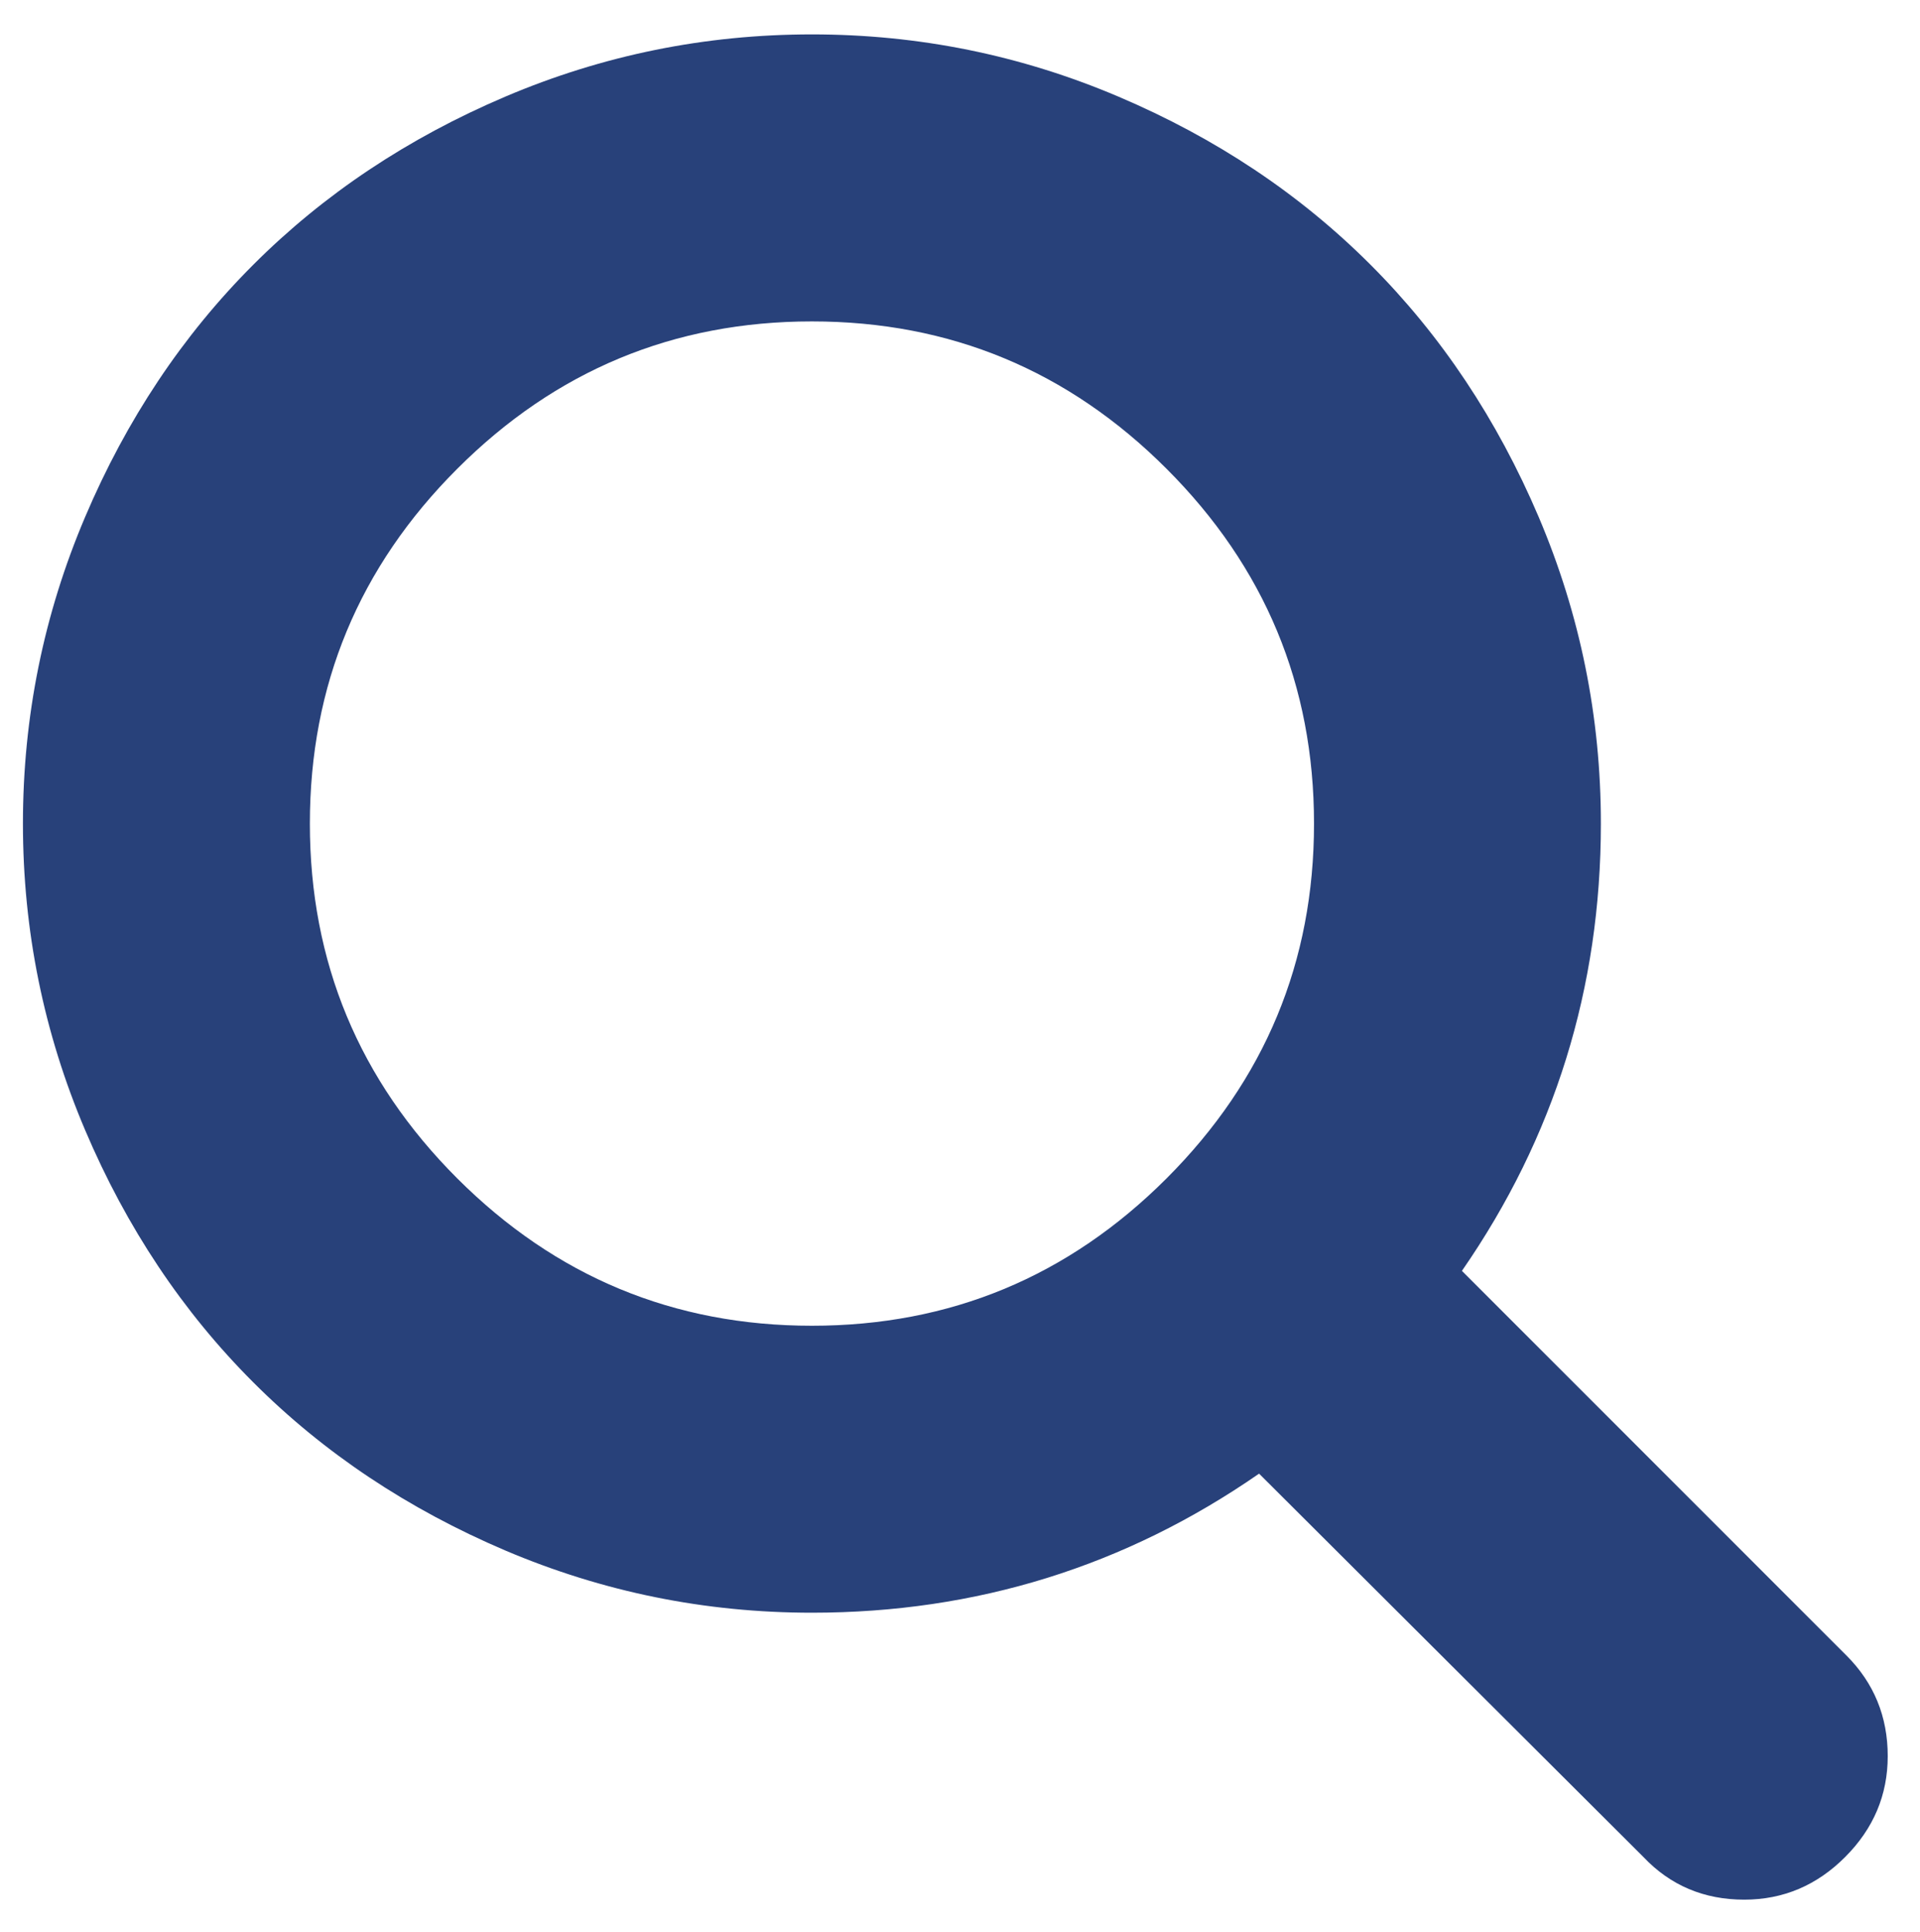 <?xml version="1.0" encoding="utf-8"?>
<!-- Generator: Adobe Illustrator 15.0.0, SVG Export Plug-In . SVG Version: 6.00 Build 0)  -->
<!DOCTYPE svg PUBLIC "-//W3C//DTD SVG 1.1//EN" "http://www.w3.org/Graphics/SVG/1.1/DTD/svg11.dtd">
<svg version="1.1" id="Layer_1" xmlns="http://www.w3.org/2000/svg" xmlns:xlink="http://www.w3.org/1999/xlink" x="0px" y="0px"
	 width="111.667px" height="112.334px" viewBox="0 0 111.667 112.334" enable-background="new 0 0 111.667 112.334"
	 xml:space="preserve">
<g>
	<path fill="#28417A" d="M107.38,96.25L85.025,73.896c5.387-7.781,8.082-16.449,8.082-26.007c0-6.215-1.207-12.157-3.617-17.828
		c-2.414-5.668-5.672-10.559-9.777-14.664c-4.104-4.106-8.991-7.368-14.664-9.778C59.376,3.207,53.436,2,47.221,2
		c-6.215,0-12.157,1.207-17.828,3.617c-5.668,2.41-10.559,5.672-14.664,9.778C10.623,19.5,7.36,24.391,4.951,30.059
		c-2.41,5.671-3.617,11.613-3.617,17.828c0,6.215,1.207,12.152,3.617,17.824c2.41,5.672,5.672,10.56,9.778,14.664
		c4.105,4.108,8.996,7.367,14.664,9.781c5.671,2.409,11.613,3.616,17.828,3.616c9.558,0,18.229-2.694,26.007-8.086l22.355,22.293
		c1.562,1.648,3.516,2.478,5.862,2.478c2.263,0,4.22-0.828,5.867-2.478c1.651-1.651,2.478-3.608,2.478-5.867
		C109.791,99.813,108.99,97.854,107.38,96.25L107.38,96.25z M67.849,68.517c-5.715,5.715-12.59,8.569-20.628,8.569
		c-8.039,0-14.914-2.858-20.629-8.569c-5.715-5.716-8.57-12.59-8.57-20.628c0-8.039,2.855-14.918,8.57-20.629
		c5.715-5.715,12.59-8.571,20.629-8.571c8.039,0,14.913,2.856,20.628,8.571c5.715,5.711,8.574,12.59,8.574,20.629
		C76.423,55.927,73.564,62.801,67.849,68.517L67.849,68.517z"/>
</g>
</svg>
